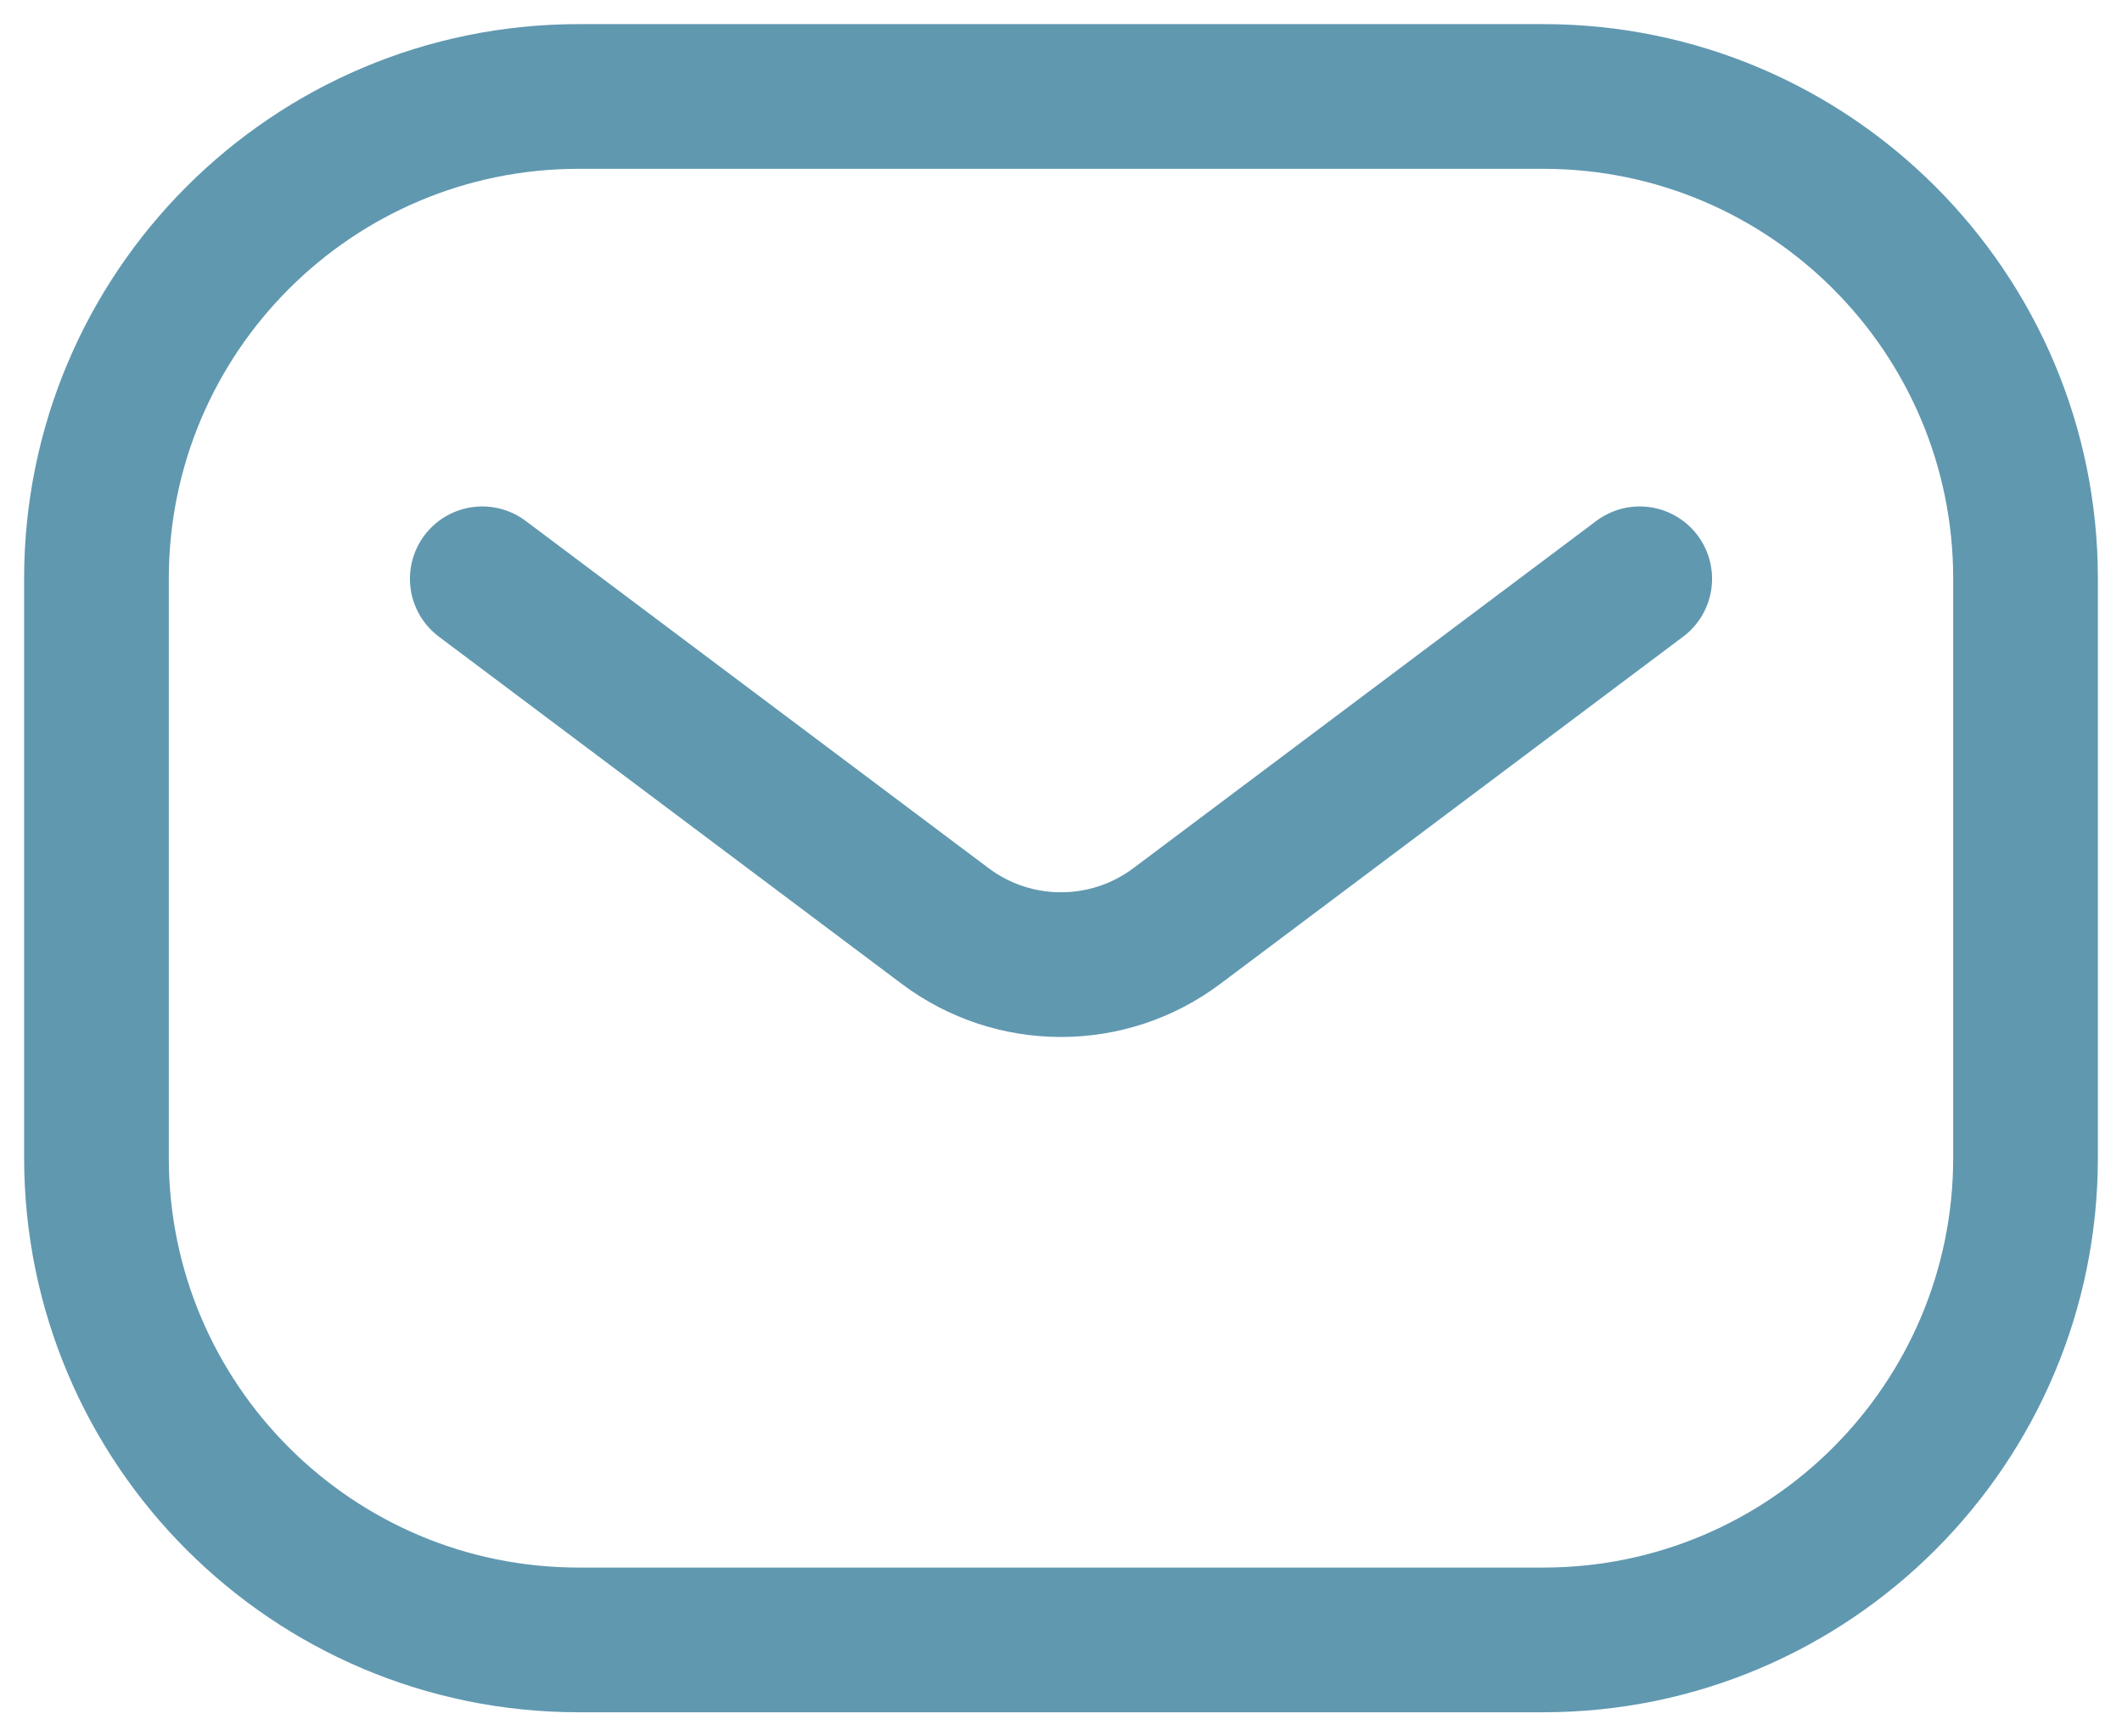<svg width="22" height="18" viewBox="0 0 22 18" fill="none" xmlns="http://www.w3.org/2000/svg">
<path d="M5 6L9.8 9.6C10.511 10.133 11.489 10.133 12.2 9.6L17 6M6 17H16C18.761 17 21 14.761 21 12V6C21 3.239 18.761 1 16 1H6C3.239 1 1 3.239 1 6V12C1 14.761 3.239 17 6 17Z" stroke="#6098B0" stroke-width="1.5" stroke-linecap="round" stroke-linejoin="round"/>
</svg>
